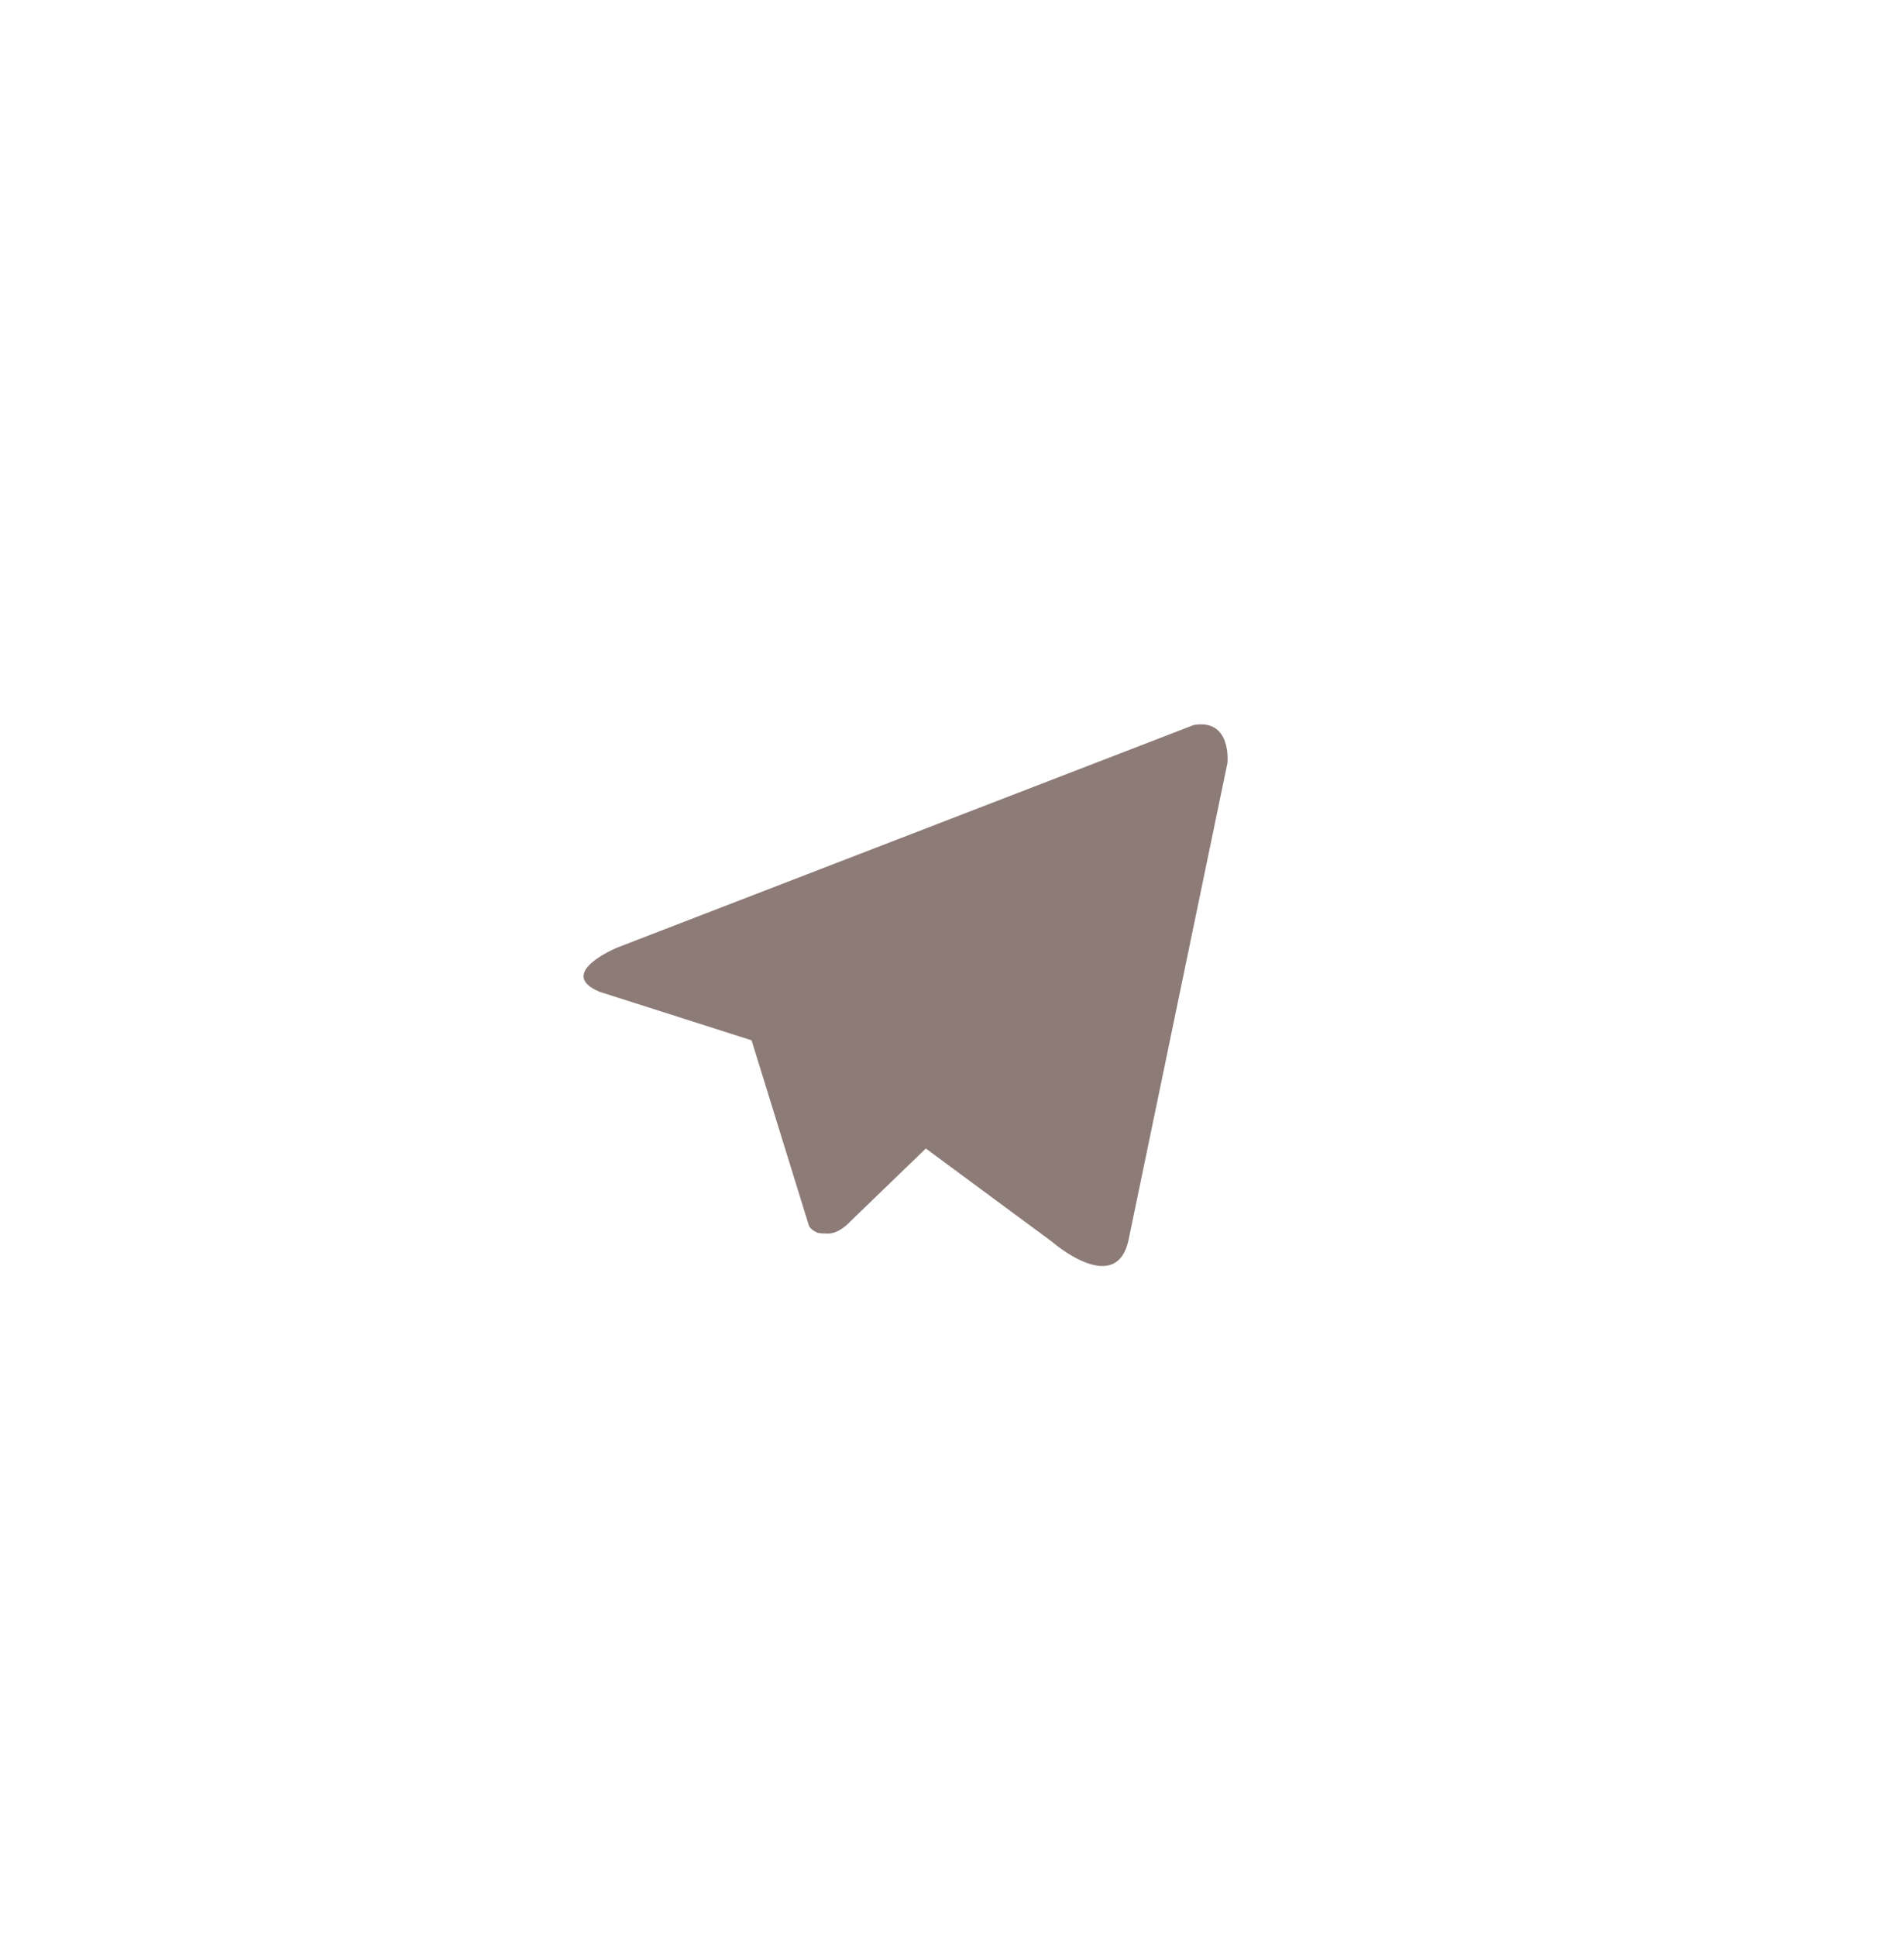 <?xml version="1.0" encoding="utf-8"?>
<!-- Generator: Adobe Illustrator 15.0.0, SVG Export Plug-In . SVG Version: 6.00 Build 0)  -->
<!DOCTYPE svg PUBLIC "-//W3C//DTD SVG 1.1//EN" "http://www.w3.org/Graphics/SVG/1.1/DTD/svg11.dtd">
<svg version="1.1" id="Layer_1" xmlns="http://www.w3.org/2000/svg" xmlns:xlink="http://www.w3.org/1999/xlink" x="0px" y="0px"
	 width="50px" height="50.833px" viewBox="0 0 50 50.833" enable-background="new 0 0 50 50.833" xml:space="preserve">
<path fill="#8D7B77" d="M31.346,19.03l-15.139,5.842c0,0-1.624,0.668-0.467,1.158l3.997,1.275l1.498,4.839
	c0,0,0.003,0.01,0.009,0.024v0.004c0,0,0.005,0.029,0.051,0.07c0.022,0.028,0.062,0.057,0.109,0.078
	c0.018,0.012,0.03,0.021,0.054,0.034c0.058,0.015,0.121,0.021,0.181,0.021c0.02,0,0.04,0,0.062,0c0,0,0.278,0.063,0.647-0.334
	l1.965-1.896l3.304,2.44c0,0,1.734,1.518,2.033-0.105l2.582-12.449C32.232,20.033,32.359,18.854,31.346,19.03z"/>
</svg>
